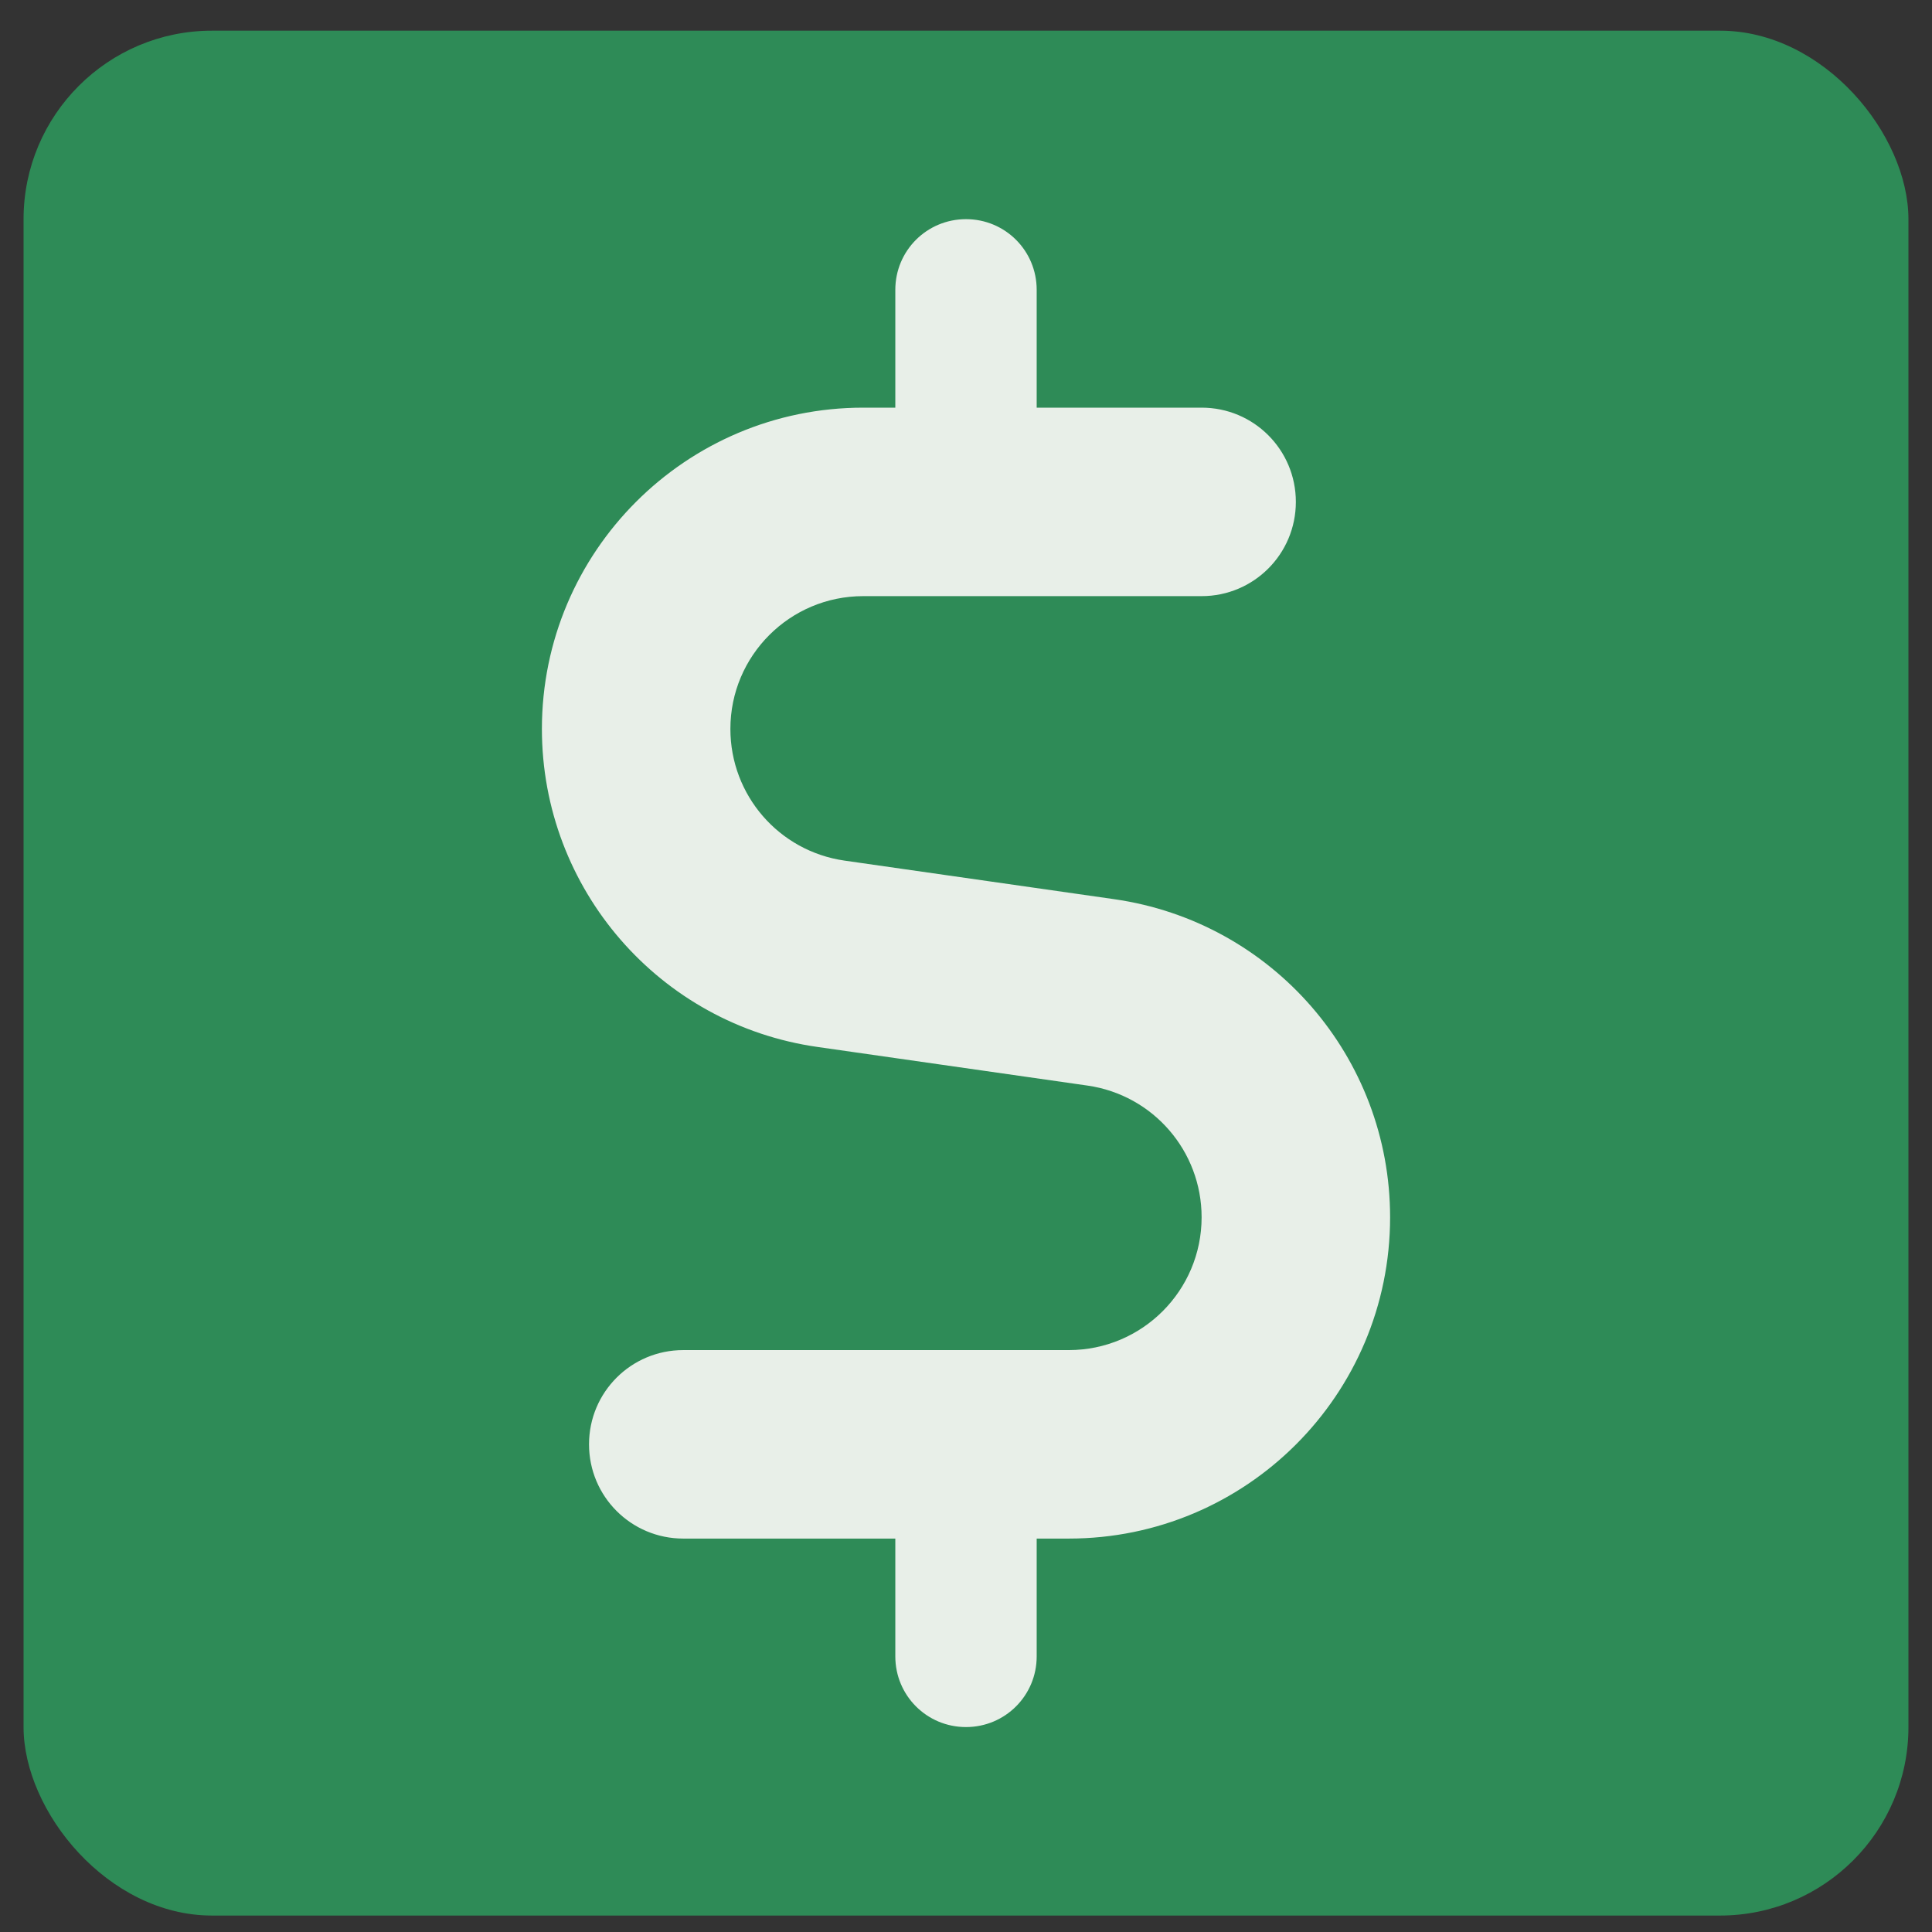 <svg width="41" height="41" viewBox="0 0 41 41" fill="none" xmlns="http://www.w3.org/2000/svg">
<rect x="0" y="0" width="41" height="41" fill="#333333" stroke="none"/>
<g clip-path="url(#clip0_11250_440)">
<rect x="0.5" y="0.651" width="40" height="40" rx="4" fill="#2E8B57"/>
<path d="M19 6.151C19 5.319 19.669 4.651 20.5 4.651C21.331 4.651 22 5.319 22 6.151V8.651H25.5C26.606 8.651 27.5 9.544 27.5 10.651C27.5 11.757 26.606 12.651 25.5 12.651H18.319C16.762 12.651 15.5 13.913 15.5 15.469C15.5 16.876 16.531 18.063 17.919 18.263L23.644 19.082C27.006 19.563 29.5 22.438 29.5 25.832C29.5 29.601 26.444 32.651 22.681 32.651H22V35.151C22 35.982 21.331 36.651 20.5 36.651C19.669 36.651 19 35.982 19 35.151V32.651H14.5C13.394 32.651 12.5 31.757 12.5 30.651C12.5 29.544 13.394 28.651 14.5 28.651H22.681C24.238 28.651 25.5 27.388 25.5 25.832C25.5 24.426 24.469 23.238 23.081 23.038L17.356 22.219C13.994 21.744 11.5 18.863 11.5 15.469C11.5 11.707 14.556 8.651 18.319 8.651H19V6.151Z" fill="#E8EFE8"/>
</g>
<defs>
<clipPath id="clip0_11250_440">
<rect x="0.5" y="0.651" width="40" height="40" rx="4" fill="white"/>
</clipPath>
</defs>
</svg>

